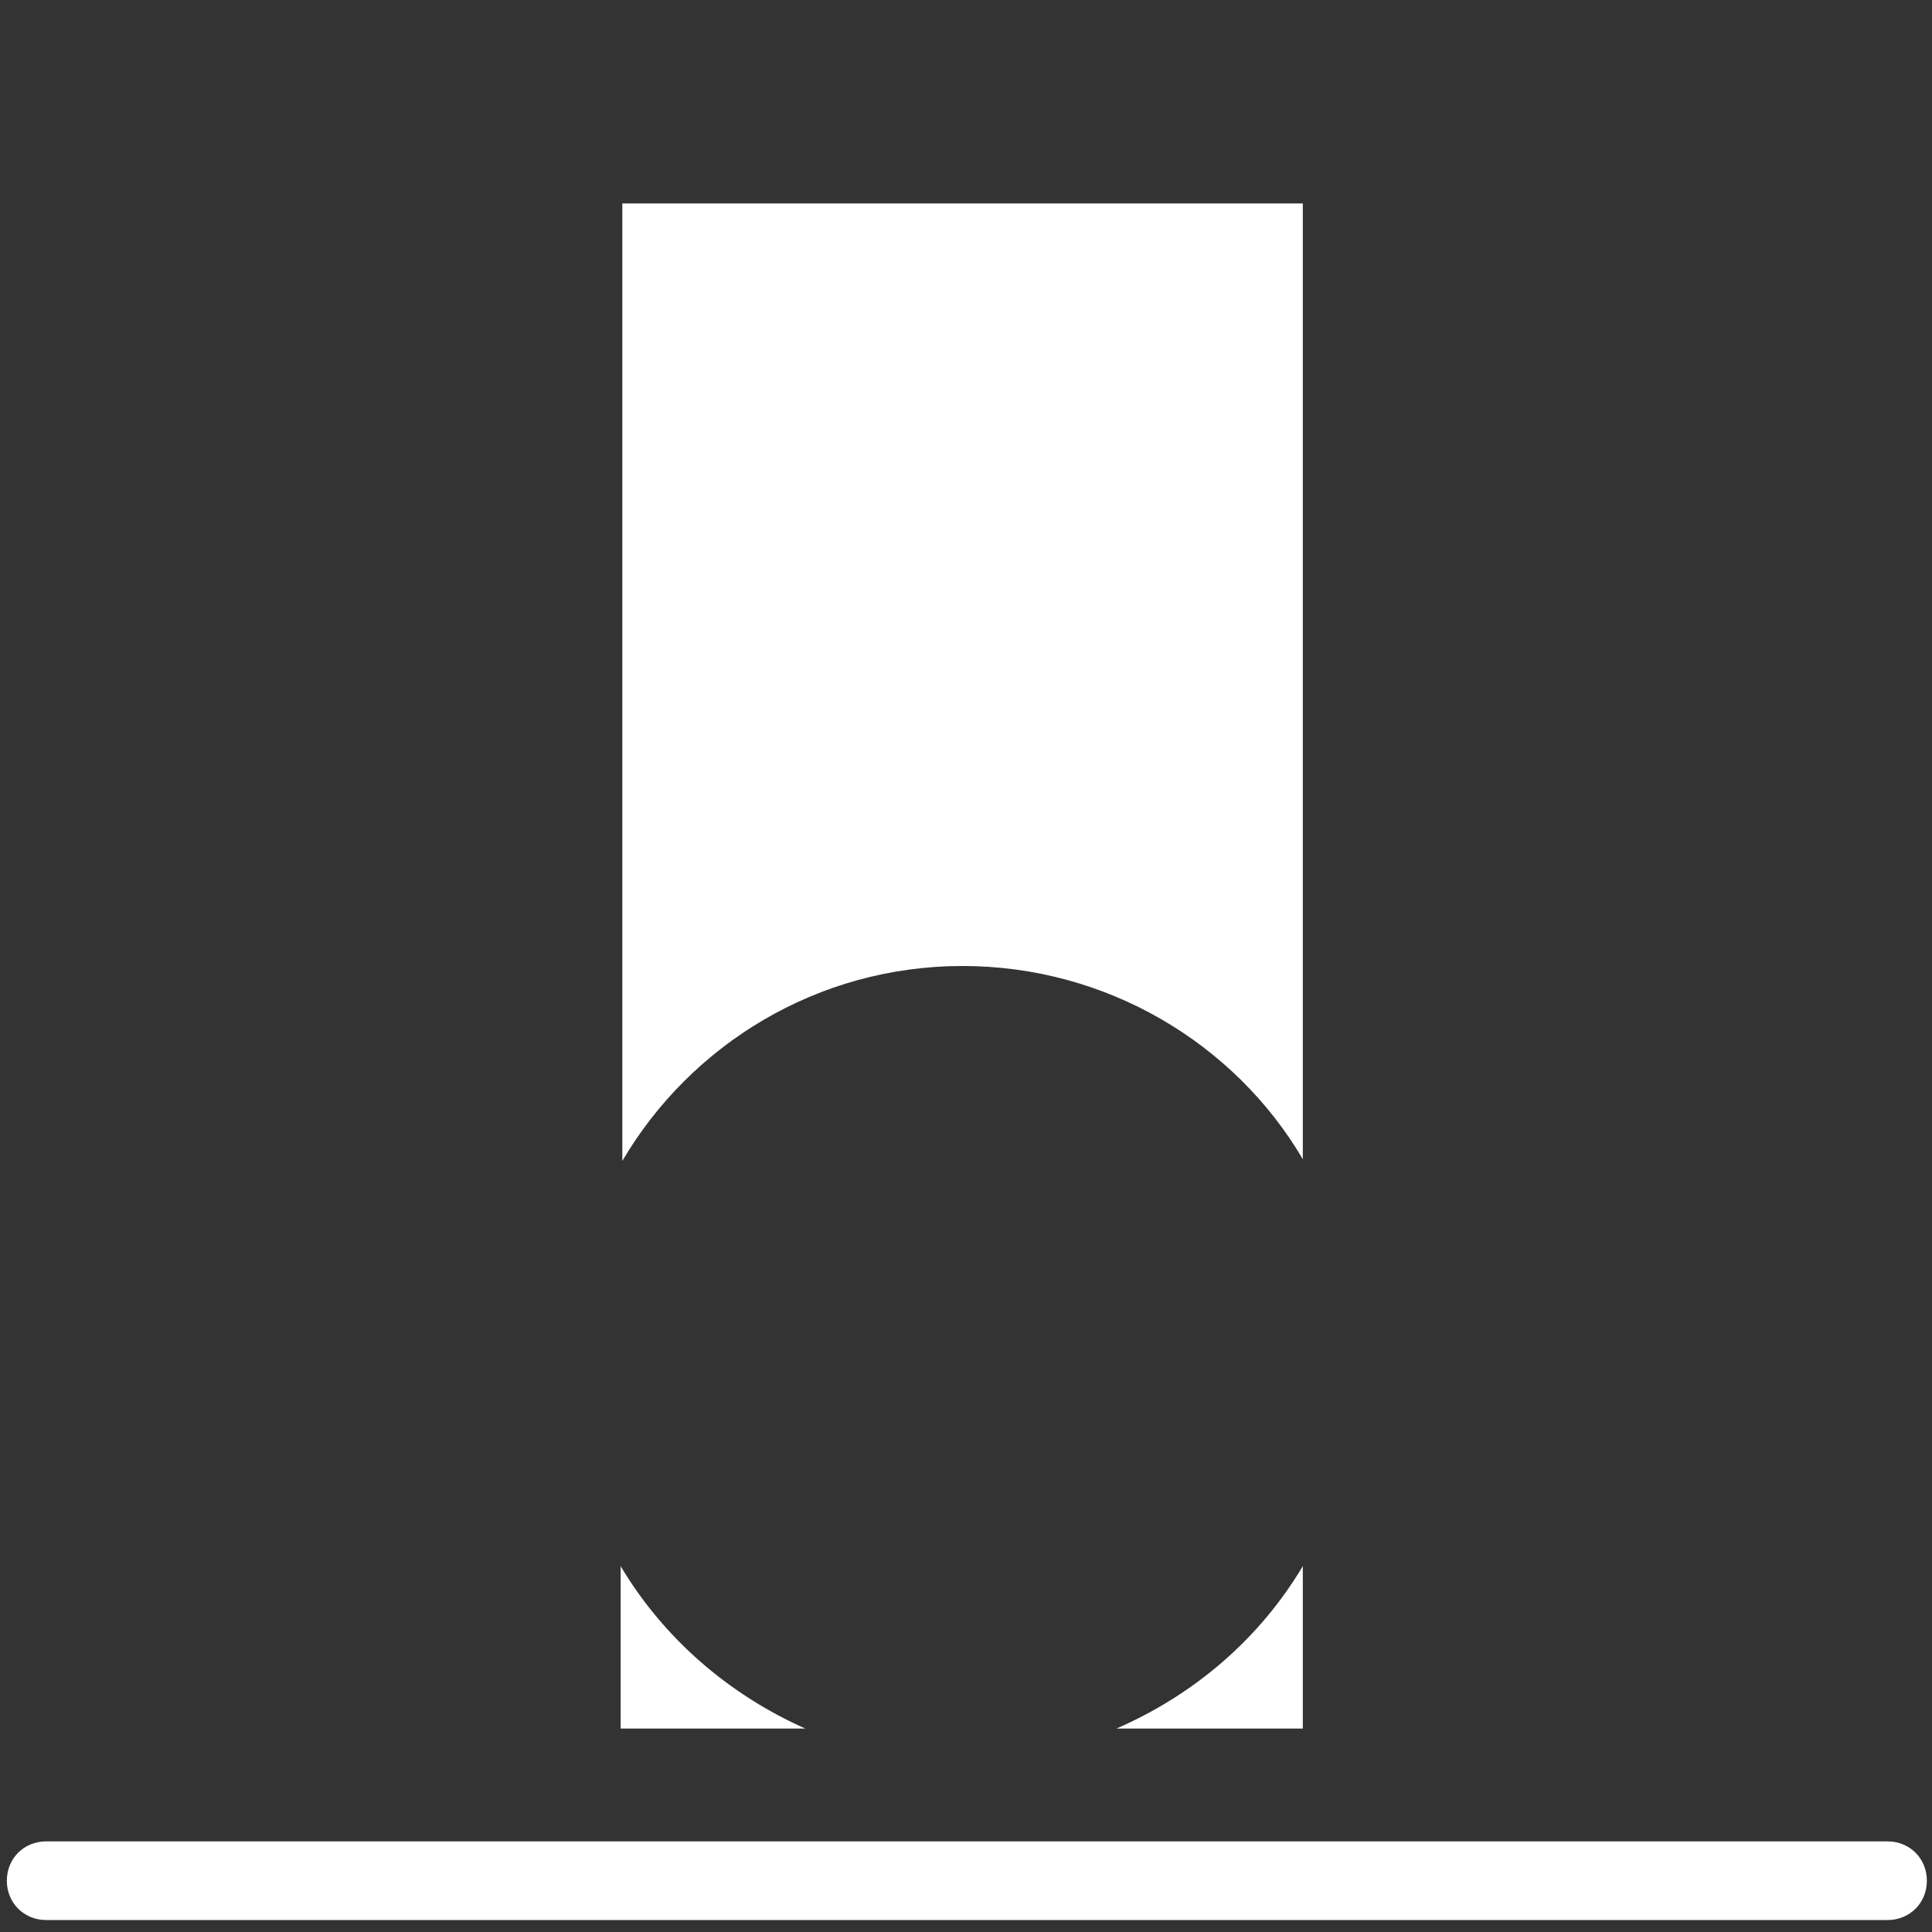 <?xml version="1.0" encoding="UTF-8"?> <svg xmlns="http://www.w3.org/2000/svg" xmlns:xlink="http://www.w3.org/1999/xlink" version="1.1" id="Слой_1" x="0px" y="0px" viewBox="0 0 113 113" style="enable-background:new 0 0 113 113;" xml:space="preserve"><rect x="0" y="0" width="113" height="113" fill="#333333" stroke="none"/> <style type="text/css"> .st0{fill:#FFFFFF;} </style> <g> <path class="st0" d="M2.7,107.7h107.7c1.3,0,2.3,1,2.3,2.3v0c0,1.3-1,2.3-2.3,2.3H2.7c-1.3,0-2.3-1-2.3-2.3v0 C0.4,108.7,1.4,107.7,2.7,107.7z"></path> <path class="st0" d="M47.1,101.1H36.3v-9.5C38.8,95.8,42.6,99.1,47.1,101.1z"></path> <path class="st0" d="M76.2,11.9v55.9c-4-6.8-11.5-11.3-19.9-11.3c-8.5,0-15.9,4.6-19.9,11.4V11.9H76.2z"></path> <path class="st0" d="M76.2,91.6v9.5H65.3C69.9,99.1,73.7,95.8,76.2,91.6z"></path> </g> </svg> 